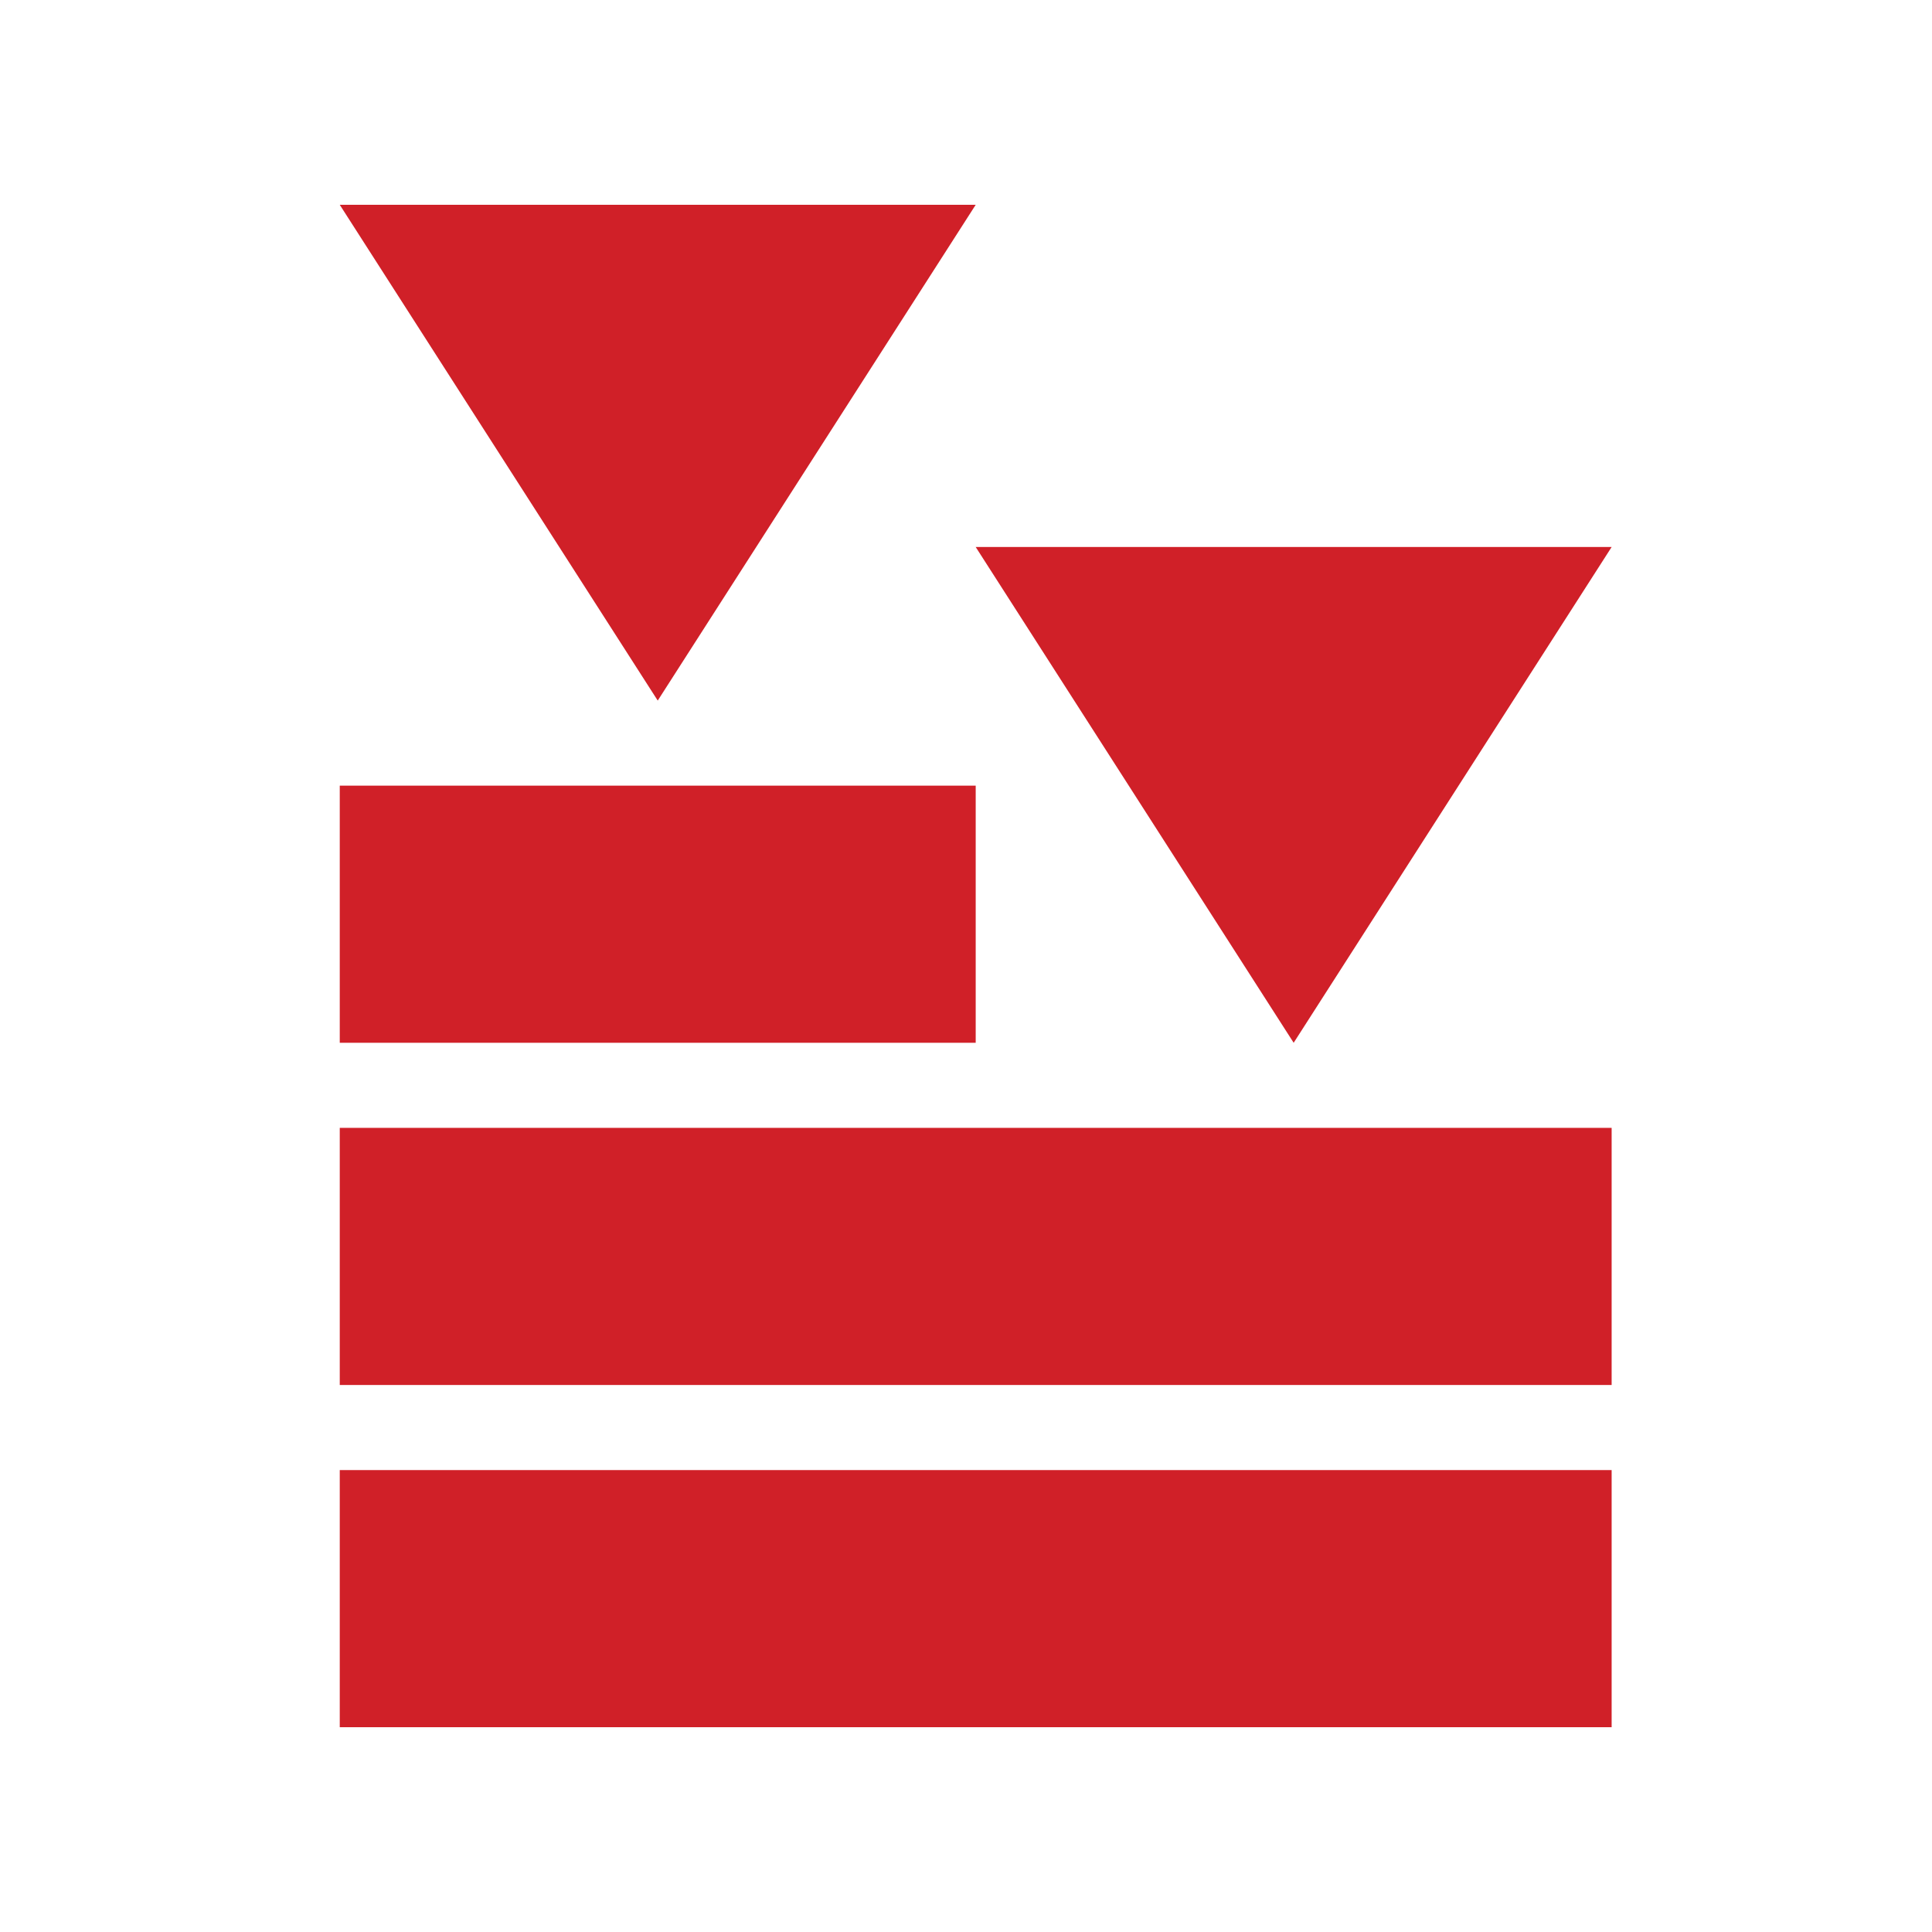 <?xml version="1.0" encoding="UTF-8"?>
<svg data-bbox="175.86 106 658.32 788" viewBox="0 0 1000 1000" xmlns="http://www.w3.org/2000/svg" data-type="color">
    <g>
        <path fill="#d02028" d="m669.6 539.74 164.58-256.61H505.02z" data-color="1"/>
        <path fill="#d02028" d="M340.44 362.62 505.02 106H175.86z" data-color="1"/>
        <path fill="#d02028" d="M834.18 583.78v133.09H175.86V583.78z" data-color="1"/>
        <path fill="#d02028" d="M834.18 760.91V894H175.86V760.91z" data-color="1"/>
        <path fill="#d02028" d="M505.02 406.65v133.09H175.86V406.65z" data-color="1"/>
    </g>
</svg>
